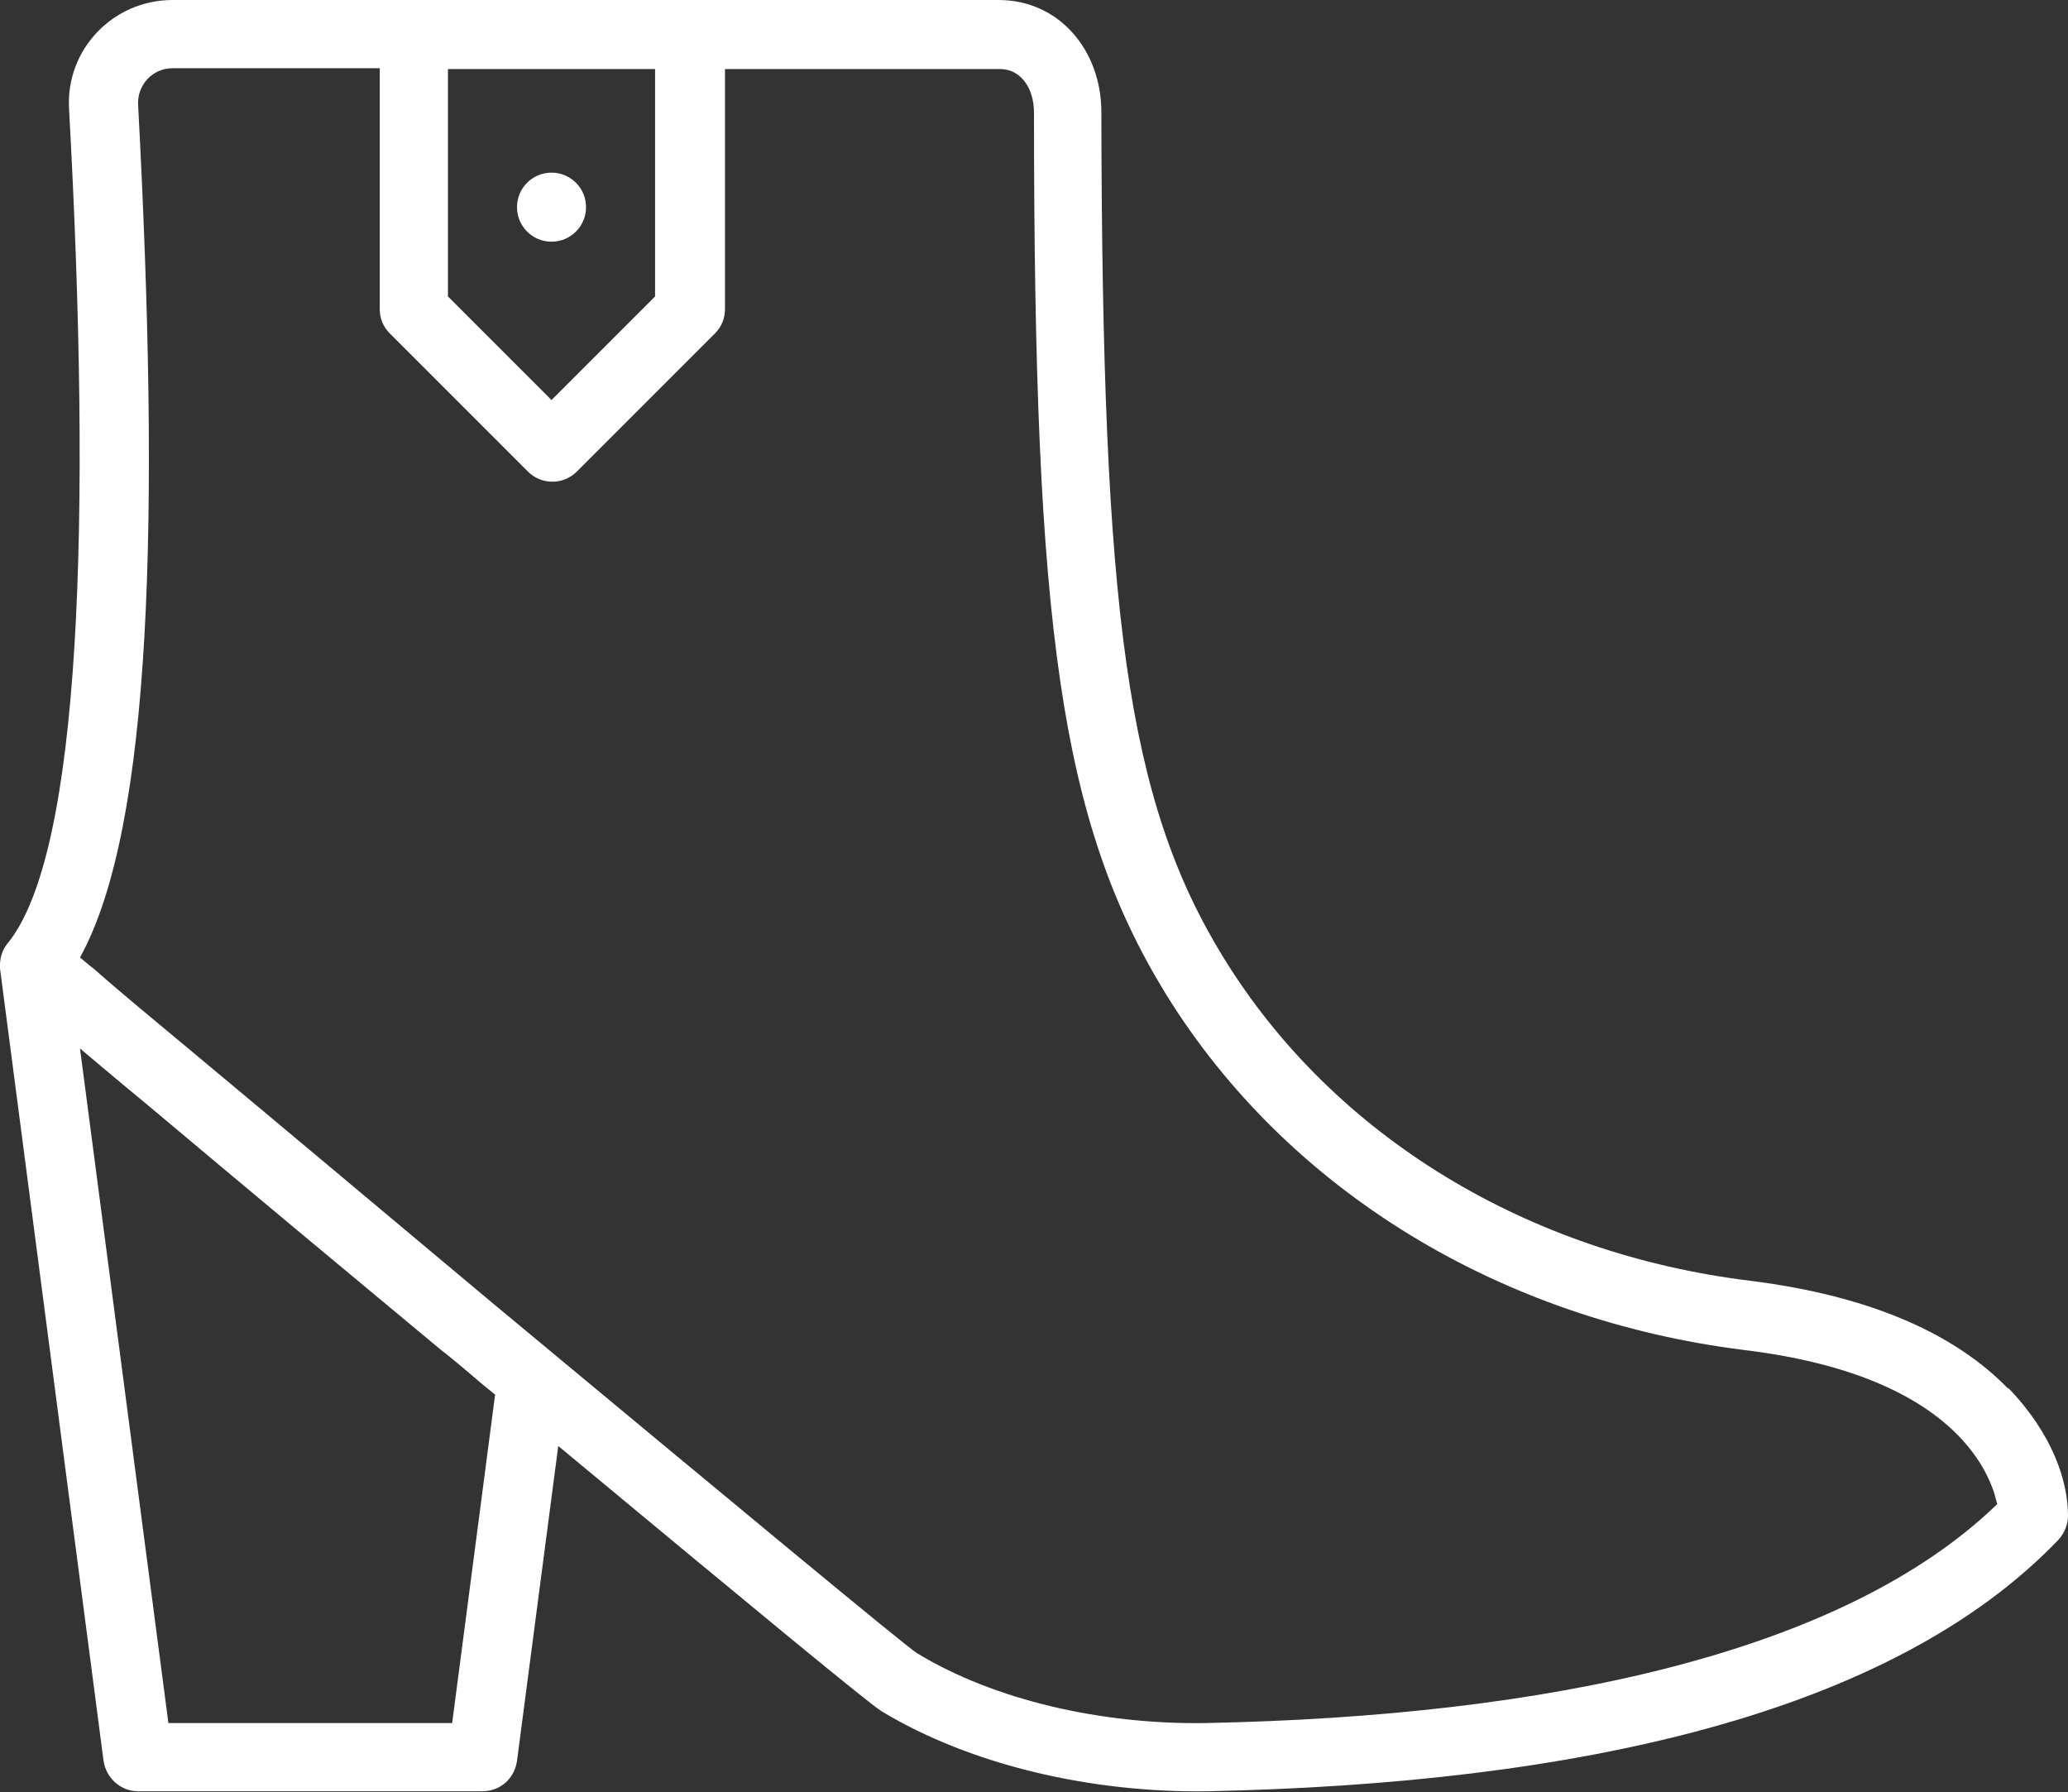 <?xml version="1.0" encoding="UTF-8"?><svg id="a" xmlns="http://www.w3.org/2000/svg" width="24.56" height="21.28" viewBox="0 0 24.56 21.28"><rect x="0" y="0" width="24.56" height="21.28" fill="#333333" stroke="none"/><circle cx="6.55" cy="2.46" r=".41" fill="#fff"/><path d="M23.85,16.49c-.63-.65-1.63-1.1-3.05-1.28-2.65-.32-4.96-1.71-6.27-3.84-1.15-1.87-1.44-4.1-1.45-10.04,0-.73-.5-1.33-1.22-1.33H2.05C1.34,0,.78.59.82,1.29c.27,4.91.14,8.82-.72,9.9C.04,11.26,0,11.35,0,11.46c0,0,0,0,0,0,0,0,0,.02,0,.03,0,0,0,0,0,.01,0,0,0,0,0,0l1.23,9.41c.03.2.2.36.41.36h4.09c.21,0,.38-.15.41-.36l.49-3.74c2.36,1.96,3.68,3.05,3.84,3.15,1.06.64,2.49.97,3.87.95,4.37-.09,8.12-.91,10.11-2.99.07-.08.11-.18.11-.28,0-.41-.18-.97-.71-1.52ZM7.78.82v2.7l-1.23,1.23-1.23-1.23V.82h2.46ZM5.37,20.46H2L.95,12.45c.25.21.51.43.79.66,1.19,1,2.39,2,3.51,2.93l.04.03c.15.12.29.24.43.36.05.04.11.09.16.13l-.51,3.9ZM14.32,20.46c-1.23.02-2.51-.27-3.43-.83-.13-.08-2.12-1.73-5.08-4.19-1.16-.97-2.35-1.97-3.55-2.97-.42-.35-.81-.67-1.15-.97-.08-.06-.12-.1-.16-.13.86-1.56.95-5.24.69-10.13-.01-.23.17-.43.41-.43h2.46v2.86c0,.11.04.21.12.29l1.64,1.64c.16.16.42.16.58,0l1.64-1.64c.08-.08.12-.18.12-.29V.82h3.27c.23,0,.4.21.4.52,0,6.1.31,8.42,1.57,10.47,1.45,2.34,3.98,3.86,6.86,4.22,1.24.15,2.07.52,2.56,1.03.21.22.35.46.42.69.01.04.02.08.03.11-1.83,1.77-5.34,2.52-9.4,2.6Z" fill="#fff"/></svg>